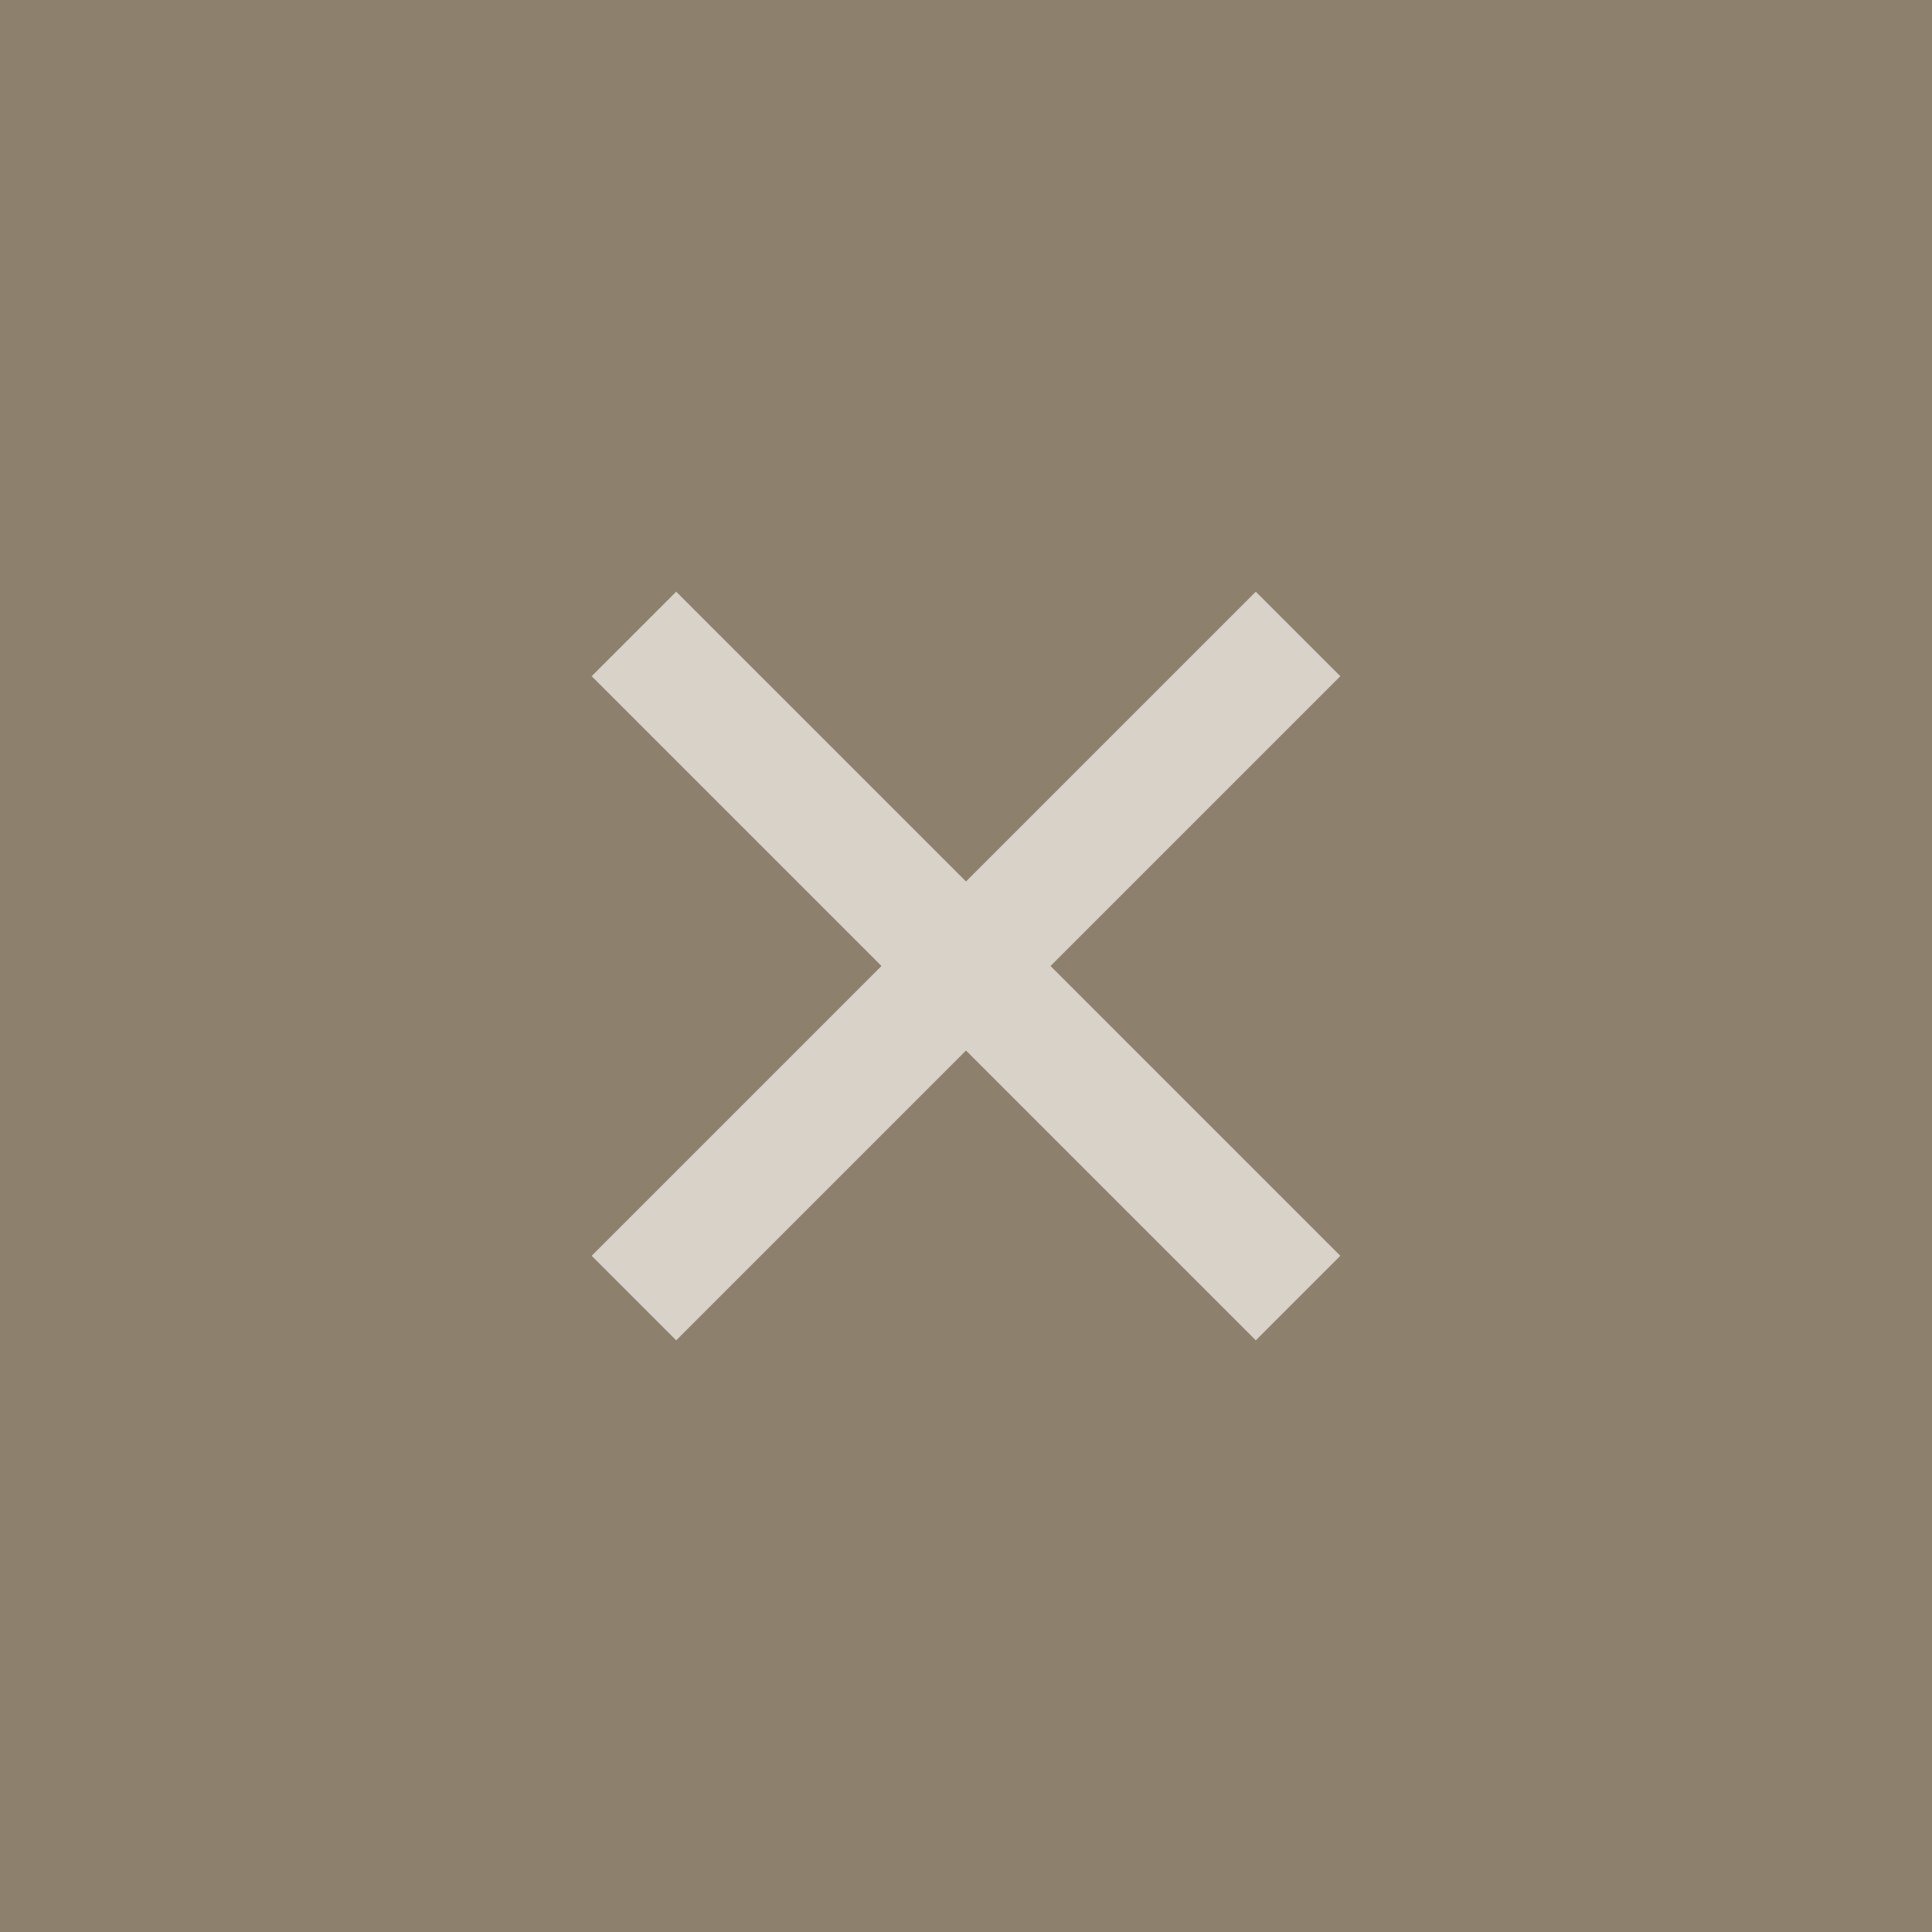 <svg width="32" height="32" viewBox="0 0 32 32" fill="none" xmlns="http://www.w3.org/2000/svg">
<rect width="32" height="32" fill="#8D816E"/>
<path d="M22.2 11.2L20.8 9.8L16 14.6L11.2 9.8L9.8 11.2L14.6 16L9.8 20.8L11.2 22.2L16 17.4L20.8 22.2L22.2 20.8L17.4 16L22.2 11.2Z" fill="#D8D2C9"/>
</svg>
